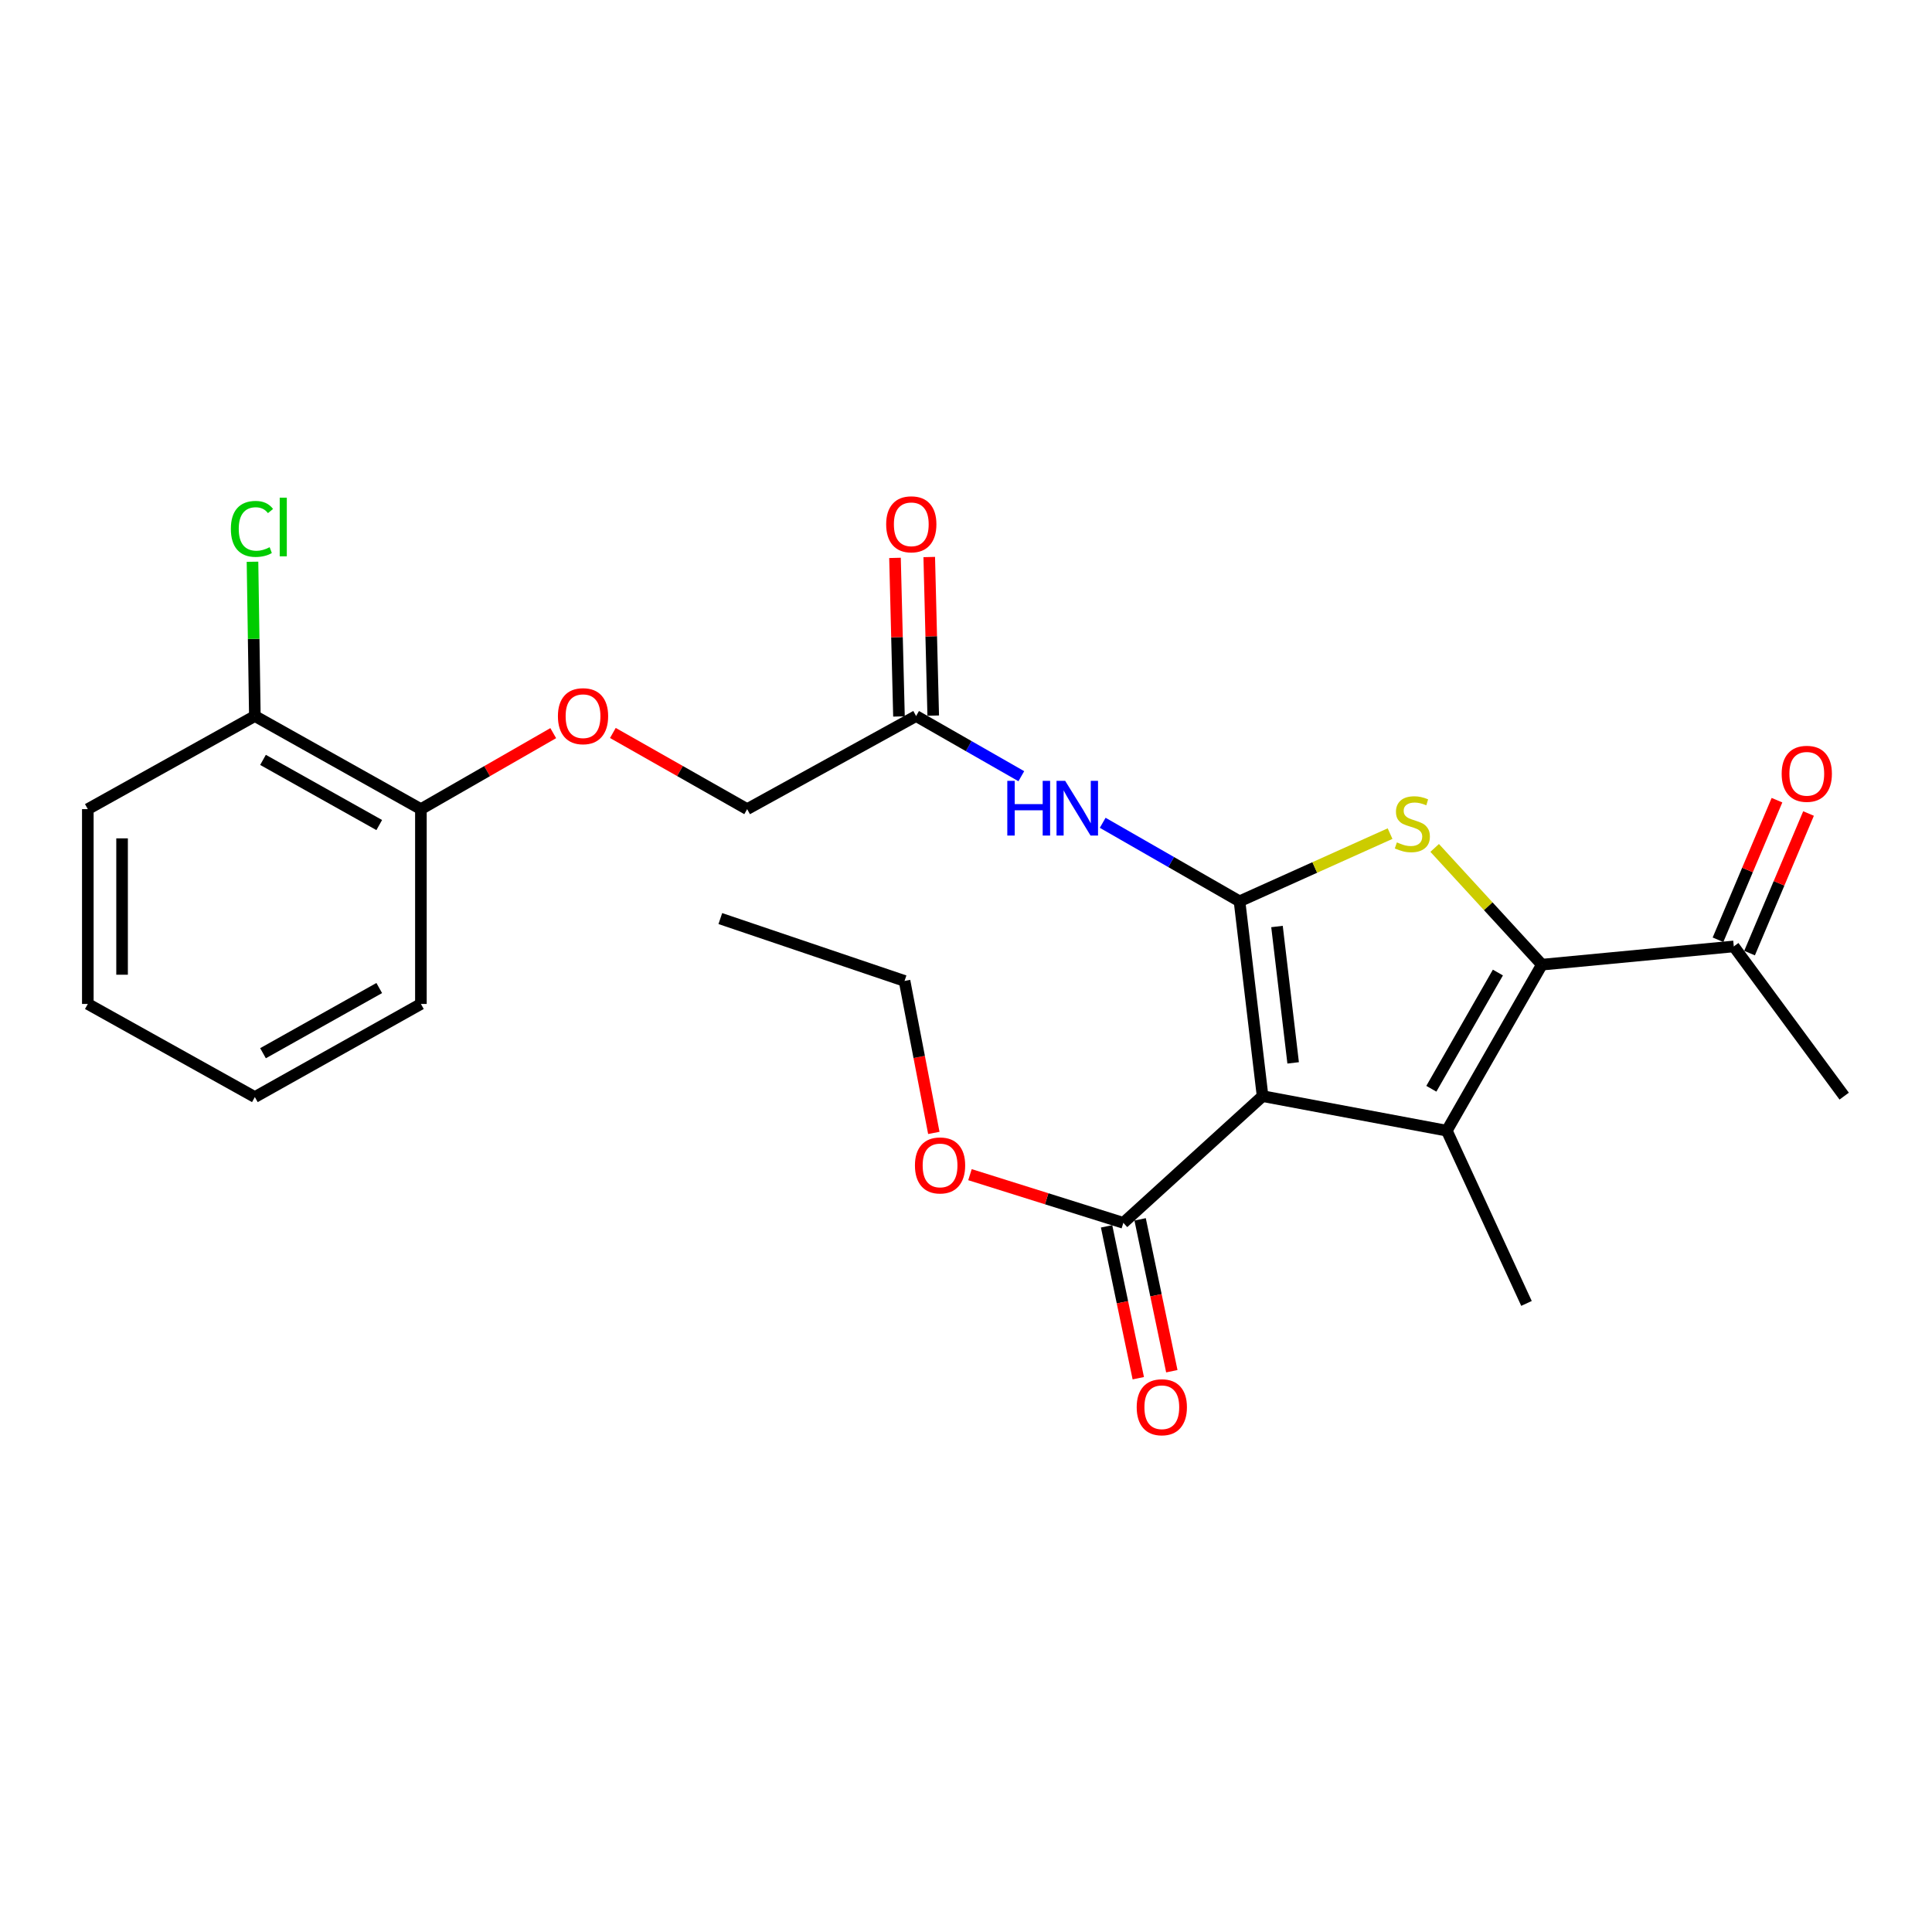 <?xml version='1.0' encoding='iso-8859-1'?>
<svg version='1.1' baseProfile='full'
              xmlns='http://www.w3.org/2000/svg'
                      xmlns:rdkit='http://www.rdkit.org/xml'
                      xmlns:xlink='http://www.w3.org/1999/xlink'
                  xml:space='preserve'
width='1000px' height='1000px' viewBox='0 0 1000 1000'>
<!-- END OF HEADER -->
<rect style='opacity:1.0;fill:#FFFFFF;stroke:none' width='1000' height='1000' x='0' y='0'> </rect>
<path class='bond-0' d='M 641.573,466.515 L 653.512,567.355' style='fill:none;fill-rule:evenodd;stroke:#000000;stroke-width:6px;stroke-linecap:butt;stroke-linejoin:miter;stroke-opacity:1' />
<path class='bond-0' d='M 660.972,479.556 L 669.329,550.145' style='fill:none;fill-rule:evenodd;stroke:#000000;stroke-width:6px;stroke-linecap:butt;stroke-linejoin:miter;stroke-opacity:1' />
<path class='bond-2' d='M 641.573,466.515 L 680.533,448.997' style='fill:none;fill-rule:evenodd;stroke:#000000;stroke-width:6px;stroke-linecap:butt;stroke-linejoin:miter;stroke-opacity:1' />
<path class='bond-2' d='M 680.533,448.997 L 719.494,431.48' style='fill:none;fill-rule:evenodd;stroke:#CCCC00;stroke-width:6px;stroke-linecap:butt;stroke-linejoin:miter;stroke-opacity:1' />
<path class='bond-4' d='M 641.573,466.515 L 606.165,446.196' style='fill:none;fill-rule:evenodd;stroke:#000000;stroke-width:6px;stroke-linecap:butt;stroke-linejoin:miter;stroke-opacity:1' />
<path class='bond-4' d='M 606.165,446.196 L 570.757,425.878' style='fill:none;fill-rule:evenodd;stroke:#0000FF;stroke-width:6px;stroke-linecap:butt;stroke-linejoin:miter;stroke-opacity:1' />
<path class='bond-1' d='M 653.512,567.355 L 748.865,585.244' style='fill:none;fill-rule:evenodd;stroke:#000000;stroke-width:6px;stroke-linecap:butt;stroke-linejoin:miter;stroke-opacity:1' />
<path class='bond-5' d='M 653.512,567.355 L 581.445,632.941' style='fill:none;fill-rule:evenodd;stroke:#000000;stroke-width:6px;stroke-linecap:butt;stroke-linejoin:miter;stroke-opacity:1' />
<path class='bond-15' d='M 748.865,585.244 L 790.11,674.648' style='fill:none;fill-rule:evenodd;stroke:#000000;stroke-width:6px;stroke-linecap:butt;stroke-linejoin:miter;stroke-opacity:1' />
<path class='bond-25' d='M 748.865,585.244 L 798.079,499.307' style='fill:none;fill-rule:evenodd;stroke:#000000;stroke-width:6px;stroke-linecap:butt;stroke-linejoin:miter;stroke-opacity:1' />
<path class='bond-25' d='M 740.861,563.542 L 775.31,503.386' style='fill:none;fill-rule:evenodd;stroke:#000000;stroke-width:6px;stroke-linecap:butt;stroke-linejoin:miter;stroke-opacity:1' />
<path class='bond-3' d='M 742.584,438.88 L 770.331,469.094' style='fill:none;fill-rule:evenodd;stroke:#CCCC00;stroke-width:6px;stroke-linecap:butt;stroke-linejoin:miter;stroke-opacity:1' />
<path class='bond-3' d='M 770.331,469.094 L 798.079,499.307' style='fill:none;fill-rule:evenodd;stroke:#000000;stroke-width:6px;stroke-linecap:butt;stroke-linejoin:miter;stroke-opacity:1' />
<path class='bond-7' d='M 798.079,499.307 L 897.402,489.871' style='fill:none;fill-rule:evenodd;stroke:#000000;stroke-width:6px;stroke-linecap:butt;stroke-linejoin:miter;stroke-opacity:1' />
<path class='bond-6' d='M 528.633,401.763 L 501.403,386.191' style='fill:none;fill-rule:evenodd;stroke:#0000FF;stroke-width:6px;stroke-linecap:butt;stroke-linejoin:miter;stroke-opacity:1' />
<path class='bond-6' d='M 501.403,386.191 L 474.172,370.619' style='fill:none;fill-rule:evenodd;stroke:#000000;stroke-width:6px;stroke-linecap:butt;stroke-linejoin:miter;stroke-opacity:1' />
<path class='bond-9' d='M 572.766,634.752 L 580.971,674.056' style='fill:none;fill-rule:evenodd;stroke:#000000;stroke-width:6px;stroke-linecap:butt;stroke-linejoin:miter;stroke-opacity:1' />
<path class='bond-9' d='M 580.971,674.056 L 589.176,713.36' style='fill:none;fill-rule:evenodd;stroke:#FF0000;stroke-width:6px;stroke-linecap:butt;stroke-linejoin:miter;stroke-opacity:1' />
<path class='bond-9' d='M 590.123,631.129 L 598.328,670.433' style='fill:none;fill-rule:evenodd;stroke:#000000;stroke-width:6px;stroke-linecap:butt;stroke-linejoin:miter;stroke-opacity:1' />
<path class='bond-9' d='M 598.328,670.433 L 606.533,709.737' style='fill:none;fill-rule:evenodd;stroke:#FF0000;stroke-width:6px;stroke-linecap:butt;stroke-linejoin:miter;stroke-opacity:1' />
<path class='bond-16' d='M 581.445,632.941 L 541.752,620.474' style='fill:none;fill-rule:evenodd;stroke:#000000;stroke-width:6px;stroke-linecap:butt;stroke-linejoin:miter;stroke-opacity:1' />
<path class='bond-16' d='M 541.752,620.474 L 502.06,608.007' style='fill:none;fill-rule:evenodd;stroke:#FF0000;stroke-width:6px;stroke-linecap:butt;stroke-linejoin:miter;stroke-opacity:1' />
<path class='bond-11' d='M 483.035,370.397 L 482.005,329.357' style='fill:none;fill-rule:evenodd;stroke:#000000;stroke-width:6px;stroke-linecap:butt;stroke-linejoin:miter;stroke-opacity:1' />
<path class='bond-11' d='M 482.005,329.357 L 480.975,288.317' style='fill:none;fill-rule:evenodd;stroke:#FF0000;stroke-width:6px;stroke-linecap:butt;stroke-linejoin:miter;stroke-opacity:1' />
<path class='bond-11' d='M 465.309,370.842 L 464.279,329.802' style='fill:none;fill-rule:evenodd;stroke:#000000;stroke-width:6px;stroke-linecap:butt;stroke-linejoin:miter;stroke-opacity:1' />
<path class='bond-11' d='M 464.279,329.802 L 463.25,288.762' style='fill:none;fill-rule:evenodd;stroke:#FF0000;stroke-width:6px;stroke-linecap:butt;stroke-linejoin:miter;stroke-opacity:1' />
<path class='bond-14' d='M 474.172,370.619 L 386.728,418.808' style='fill:none;fill-rule:evenodd;stroke:#000000;stroke-width:6px;stroke-linecap:butt;stroke-linejoin:miter;stroke-opacity:1' />
<path class='bond-13' d='M 905.569,493.321 L 920.831,457.198' style='fill:none;fill-rule:evenodd;stroke:#000000;stroke-width:6px;stroke-linecap:butt;stroke-linejoin:miter;stroke-opacity:1' />
<path class='bond-13' d='M 920.831,457.198 L 936.094,421.075' style='fill:none;fill-rule:evenodd;stroke:#FF0000;stroke-width:6px;stroke-linecap:butt;stroke-linejoin:miter;stroke-opacity:1' />
<path class='bond-13' d='M 889.236,486.42 L 904.498,450.297' style='fill:none;fill-rule:evenodd;stroke:#000000;stroke-width:6px;stroke-linecap:butt;stroke-linejoin:miter;stroke-opacity:1' />
<path class='bond-13' d='M 904.498,450.297 L 919.761,414.174' style='fill:none;fill-rule:evenodd;stroke:#FF0000;stroke-width:6px;stroke-linecap:butt;stroke-linejoin:miter;stroke-opacity:1' />
<path class='bond-18' d='M 897.402,489.871 L 954.545,567.355' style='fill:none;fill-rule:evenodd;stroke:#000000;stroke-width:6px;stroke-linecap:butt;stroke-linejoin:miter;stroke-opacity:1' />
<path class='bond-8' d='M 317.218,379.379 L 351.973,399.094' style='fill:none;fill-rule:evenodd;stroke:#FF0000;stroke-width:6px;stroke-linecap:butt;stroke-linejoin:miter;stroke-opacity:1' />
<path class='bond-8' d='M 351.973,399.094 L 386.728,418.808' style='fill:none;fill-rule:evenodd;stroke:#000000;stroke-width:6px;stroke-linecap:butt;stroke-linejoin:miter;stroke-opacity:1' />
<path class='bond-10' d='M 286.357,379.474 L 252.108,399.141' style='fill:none;fill-rule:evenodd;stroke:#FF0000;stroke-width:6px;stroke-linecap:butt;stroke-linejoin:miter;stroke-opacity:1' />
<path class='bond-10' d='M 252.108,399.141 L 217.86,418.808' style='fill:none;fill-rule:evenodd;stroke:#000000;stroke-width:6px;stroke-linecap:butt;stroke-linejoin:miter;stroke-opacity:1' />
<path class='bond-12' d='M 217.86,418.808 L 131.913,370.619' style='fill:none;fill-rule:evenodd;stroke:#000000;stroke-width:6px;stroke-linecap:butt;stroke-linejoin:miter;stroke-opacity:1' />
<path class='bond-12' d='M 196.296,427.046 L 136.134,393.314' style='fill:none;fill-rule:evenodd;stroke:#000000;stroke-width:6px;stroke-linecap:butt;stroke-linejoin:miter;stroke-opacity:1' />
<path class='bond-19' d='M 217.86,418.808 L 217.86,519.639' style='fill:none;fill-rule:evenodd;stroke:#000000;stroke-width:6px;stroke-linecap:butt;stroke-linejoin:miter;stroke-opacity:1' />
<path class='bond-17' d='M 131.913,370.619 L 131.302,330.69' style='fill:none;fill-rule:evenodd;stroke:#000000;stroke-width:6px;stroke-linecap:butt;stroke-linejoin:miter;stroke-opacity:1' />
<path class='bond-17' d='M 131.302,330.69 L 130.691,290.76' style='fill:none;fill-rule:evenodd;stroke:#00CC00;stroke-width:6px;stroke-linecap:butt;stroke-linejoin:miter;stroke-opacity:1' />
<path class='bond-20' d='M 131.913,370.619 L 45.455,418.808' style='fill:none;fill-rule:evenodd;stroke:#000000;stroke-width:6px;stroke-linecap:butt;stroke-linejoin:miter;stroke-opacity:1' />
<path class='bond-21' d='M 483.347,586.393 L 475.77,547.062' style='fill:none;fill-rule:evenodd;stroke:#FF0000;stroke-width:6px;stroke-linecap:butt;stroke-linejoin:miter;stroke-opacity:1' />
<path class='bond-21' d='M 475.77,547.062 L 468.192,507.73' style='fill:none;fill-rule:evenodd;stroke:#000000;stroke-width:6px;stroke-linecap:butt;stroke-linejoin:miter;stroke-opacity:1' />
<path class='bond-23' d='M 217.86,519.639 L 131.913,567.838' style='fill:none;fill-rule:evenodd;stroke:#000000;stroke-width:6px;stroke-linecap:butt;stroke-linejoin:miter;stroke-opacity:1' />
<path class='bond-23' d='M 196.295,511.404 L 136.132,545.143' style='fill:none;fill-rule:evenodd;stroke:#000000;stroke-width:6px;stroke-linecap:butt;stroke-linejoin:miter;stroke-opacity:1' />
<path class='bond-26' d='M 45.455,418.808 L 45.455,519.639' style='fill:none;fill-rule:evenodd;stroke:#000000;stroke-width:6px;stroke-linecap:butt;stroke-linejoin:miter;stroke-opacity:1' />
<path class='bond-26' d='M 63.186,433.933 L 63.186,504.514' style='fill:none;fill-rule:evenodd;stroke:#000000;stroke-width:6px;stroke-linecap:butt;stroke-linejoin:miter;stroke-opacity:1' />
<path class='bond-22' d='M 468.192,507.73 L 372.839,475.449' style='fill:none;fill-rule:evenodd;stroke:#000000;stroke-width:6px;stroke-linecap:butt;stroke-linejoin:miter;stroke-opacity:1' />
<path class='bond-24' d='M 131.913,567.838 L 45.455,519.639' style='fill:none;fill-rule:evenodd;stroke:#000000;stroke-width:6px;stroke-linecap:butt;stroke-linejoin:miter;stroke-opacity:1' />
<path  class='atom-3' d='M 723.026 436.015
Q 723.346 436.135, 724.666 436.695
Q 725.986 437.255, 727.426 437.615
Q 728.906 437.935, 730.346 437.935
Q 733.026 437.935, 734.586 436.655
Q 736.146 435.335, 736.146 433.055
Q 736.146 431.495, 735.346 430.535
Q 734.586 429.575, 733.386 429.055
Q 732.186 428.535, 730.186 427.935
Q 727.666 427.175, 726.146 426.455
Q 724.666 425.735, 723.586 424.215
Q 722.546 422.695, 722.546 420.135
Q 722.546 416.575, 724.946 414.375
Q 727.386 412.175, 732.186 412.175
Q 735.466 412.175, 739.186 413.735
L 738.266 416.815
Q 734.866 415.415, 732.306 415.415
Q 729.546 415.415, 728.026 416.575
Q 726.506 417.695, 726.546 419.655
Q 726.546 421.175, 727.306 422.095
Q 728.106 423.015, 729.226 423.535
Q 730.386 424.055, 732.306 424.655
Q 734.866 425.455, 736.386 426.255
Q 737.906 427.055, 738.986 428.695
Q 740.106 430.295, 740.106 433.055
Q 740.106 436.975, 737.466 439.095
Q 734.866 441.175, 730.506 441.175
Q 727.986 441.175, 726.066 440.615
Q 724.186 440.095, 721.946 439.175
L 723.026 436.015
' fill='#CCCC00'/>
<path  class='atom-5' d='M 521.376 404.166
L 525.216 404.166
L 525.216 416.206
L 539.696 416.206
L 539.696 404.166
L 543.536 404.166
L 543.536 432.486
L 539.696 432.486
L 539.696 419.406
L 525.216 419.406
L 525.216 432.486
L 521.376 432.486
L 521.376 404.166
' fill='#0000FF'/>
<path  class='atom-5' d='M 551.336 404.166
L 560.616 419.166
Q 561.536 420.646, 563.016 423.326
Q 564.496 426.006, 564.576 426.166
L 564.576 404.166
L 568.336 404.166
L 568.336 432.486
L 564.456 432.486
L 554.496 416.086
Q 553.336 414.166, 552.096 411.966
Q 550.896 409.766, 550.536 409.086
L 550.536 432.486
L 546.856 432.486
L 546.856 404.166
L 551.336 404.166
' fill='#0000FF'/>
<path  class='atom-9' d='M 288.777 370.699
Q 288.777 363.899, 292.137 360.099
Q 295.497 356.299, 301.777 356.299
Q 308.057 356.299, 311.417 360.099
Q 314.777 363.899, 314.777 370.699
Q 314.777 377.579, 311.377 381.499
Q 307.977 385.379, 301.777 385.379
Q 295.537 385.379, 292.137 381.499
Q 288.777 377.619, 288.777 370.699
M 301.777 382.179
Q 306.097 382.179, 308.417 379.299
Q 310.777 376.379, 310.777 370.699
Q 310.777 365.139, 308.417 362.339
Q 306.097 359.499, 301.777 359.499
Q 297.457 359.499, 295.097 362.299
Q 292.777 365.099, 292.777 370.699
Q 292.777 376.419, 295.097 379.299
Q 297.457 382.179, 301.777 382.179
' fill='#FF0000'/>
<path  class='atom-10' d='M 588.353 728.384
Q 588.353 721.584, 591.713 717.784
Q 595.073 713.984, 601.353 713.984
Q 607.633 713.984, 610.993 717.784
Q 614.353 721.584, 614.353 728.384
Q 614.353 735.264, 610.953 739.184
Q 607.553 743.064, 601.353 743.064
Q 595.113 743.064, 591.713 739.184
Q 588.353 735.304, 588.353 728.384
M 601.353 739.864
Q 605.673 739.864, 607.993 736.984
Q 610.353 734.064, 610.353 728.384
Q 610.353 722.824, 607.993 720.024
Q 605.673 717.184, 601.353 717.184
Q 597.033 717.184, 594.673 719.984
Q 592.353 722.784, 592.353 728.384
Q 592.353 734.104, 594.673 736.984
Q 597.033 739.864, 601.353 739.864
' fill='#FF0000'/>
<path  class='atom-12' d='M 458.68 271.376
Q 458.68 264.576, 462.04 260.776
Q 465.4 256.976, 471.68 256.976
Q 477.96 256.976, 481.32 260.776
Q 484.68 264.576, 484.68 271.376
Q 484.68 278.256, 481.28 282.176
Q 477.88 286.056, 471.68 286.056
Q 465.44 286.056, 462.04 282.176
Q 458.68 278.296, 458.68 271.376
M 471.68 282.856
Q 476 282.856, 478.32 279.976
Q 480.68 277.056, 480.68 271.376
Q 480.68 265.816, 478.32 263.016
Q 476 260.176, 471.68 260.176
Q 467.36 260.176, 465 262.976
Q 462.68 265.776, 462.68 271.376
Q 462.68 277.096, 465 279.976
Q 467.36 282.856, 471.68 282.856
' fill='#FF0000'/>
<path  class='atom-14' d='M 922.189 400.517
Q 922.189 393.717, 925.549 389.917
Q 928.909 386.117, 935.189 386.117
Q 941.469 386.117, 944.829 389.917
Q 948.189 393.717, 948.189 400.517
Q 948.189 407.397, 944.789 411.317
Q 941.389 415.197, 935.189 415.197
Q 928.949 415.197, 925.549 411.317
Q 922.189 407.437, 922.189 400.517
M 935.189 411.997
Q 939.509 411.997, 941.829 409.117
Q 944.189 406.197, 944.189 400.517
Q 944.189 394.957, 941.829 392.157
Q 939.509 389.317, 935.189 389.317
Q 930.869 389.317, 928.509 392.117
Q 926.189 394.917, 926.189 400.517
Q 926.189 406.237, 928.509 409.117
Q 930.869 411.997, 935.189 411.997
' fill='#FF0000'/>
<path  class='atom-17' d='M 473.574 603.223
Q 473.574 596.423, 476.934 592.623
Q 480.294 588.823, 486.574 588.823
Q 492.854 588.823, 496.214 592.623
Q 499.574 596.423, 499.574 603.223
Q 499.574 610.103, 496.174 614.023
Q 492.774 617.903, 486.574 617.903
Q 480.334 617.903, 476.934 614.023
Q 473.574 610.143, 473.574 603.223
M 486.574 614.703
Q 490.894 614.703, 493.214 611.823
Q 495.574 608.903, 495.574 603.223
Q 495.574 597.663, 493.214 594.863
Q 490.894 592.023, 486.574 592.023
Q 482.254 592.023, 479.894 594.823
Q 477.574 597.623, 477.574 603.223
Q 477.574 608.943, 479.894 611.823
Q 482.254 614.703, 486.574 614.703
' fill='#FF0000'/>
<path  class='atom-18' d='M 119.496 273.754
Q 119.496 266.714, 122.776 263.034
Q 126.096 259.314, 132.376 259.314
Q 138.216 259.314, 141.336 263.434
L 138.696 265.594
Q 136.416 262.594, 132.376 262.594
Q 128.096 262.594, 125.816 265.474
Q 123.576 268.314, 123.576 273.754
Q 123.576 279.354, 125.896 282.234
Q 128.256 285.114, 132.816 285.114
Q 135.936 285.114, 139.576 283.234
L 140.696 286.234
Q 139.216 287.194, 136.976 287.754
Q 134.736 288.314, 132.256 288.314
Q 126.096 288.314, 122.776 284.554
Q 119.496 280.794, 119.496 273.754
' fill='#00CC00'/>
<path  class='atom-18' d='M 144.776 257.594
L 148.456 257.594
L 148.456 287.954
L 144.776 287.954
L 144.776 257.594
' fill='#00CC00'/>
</svg>
